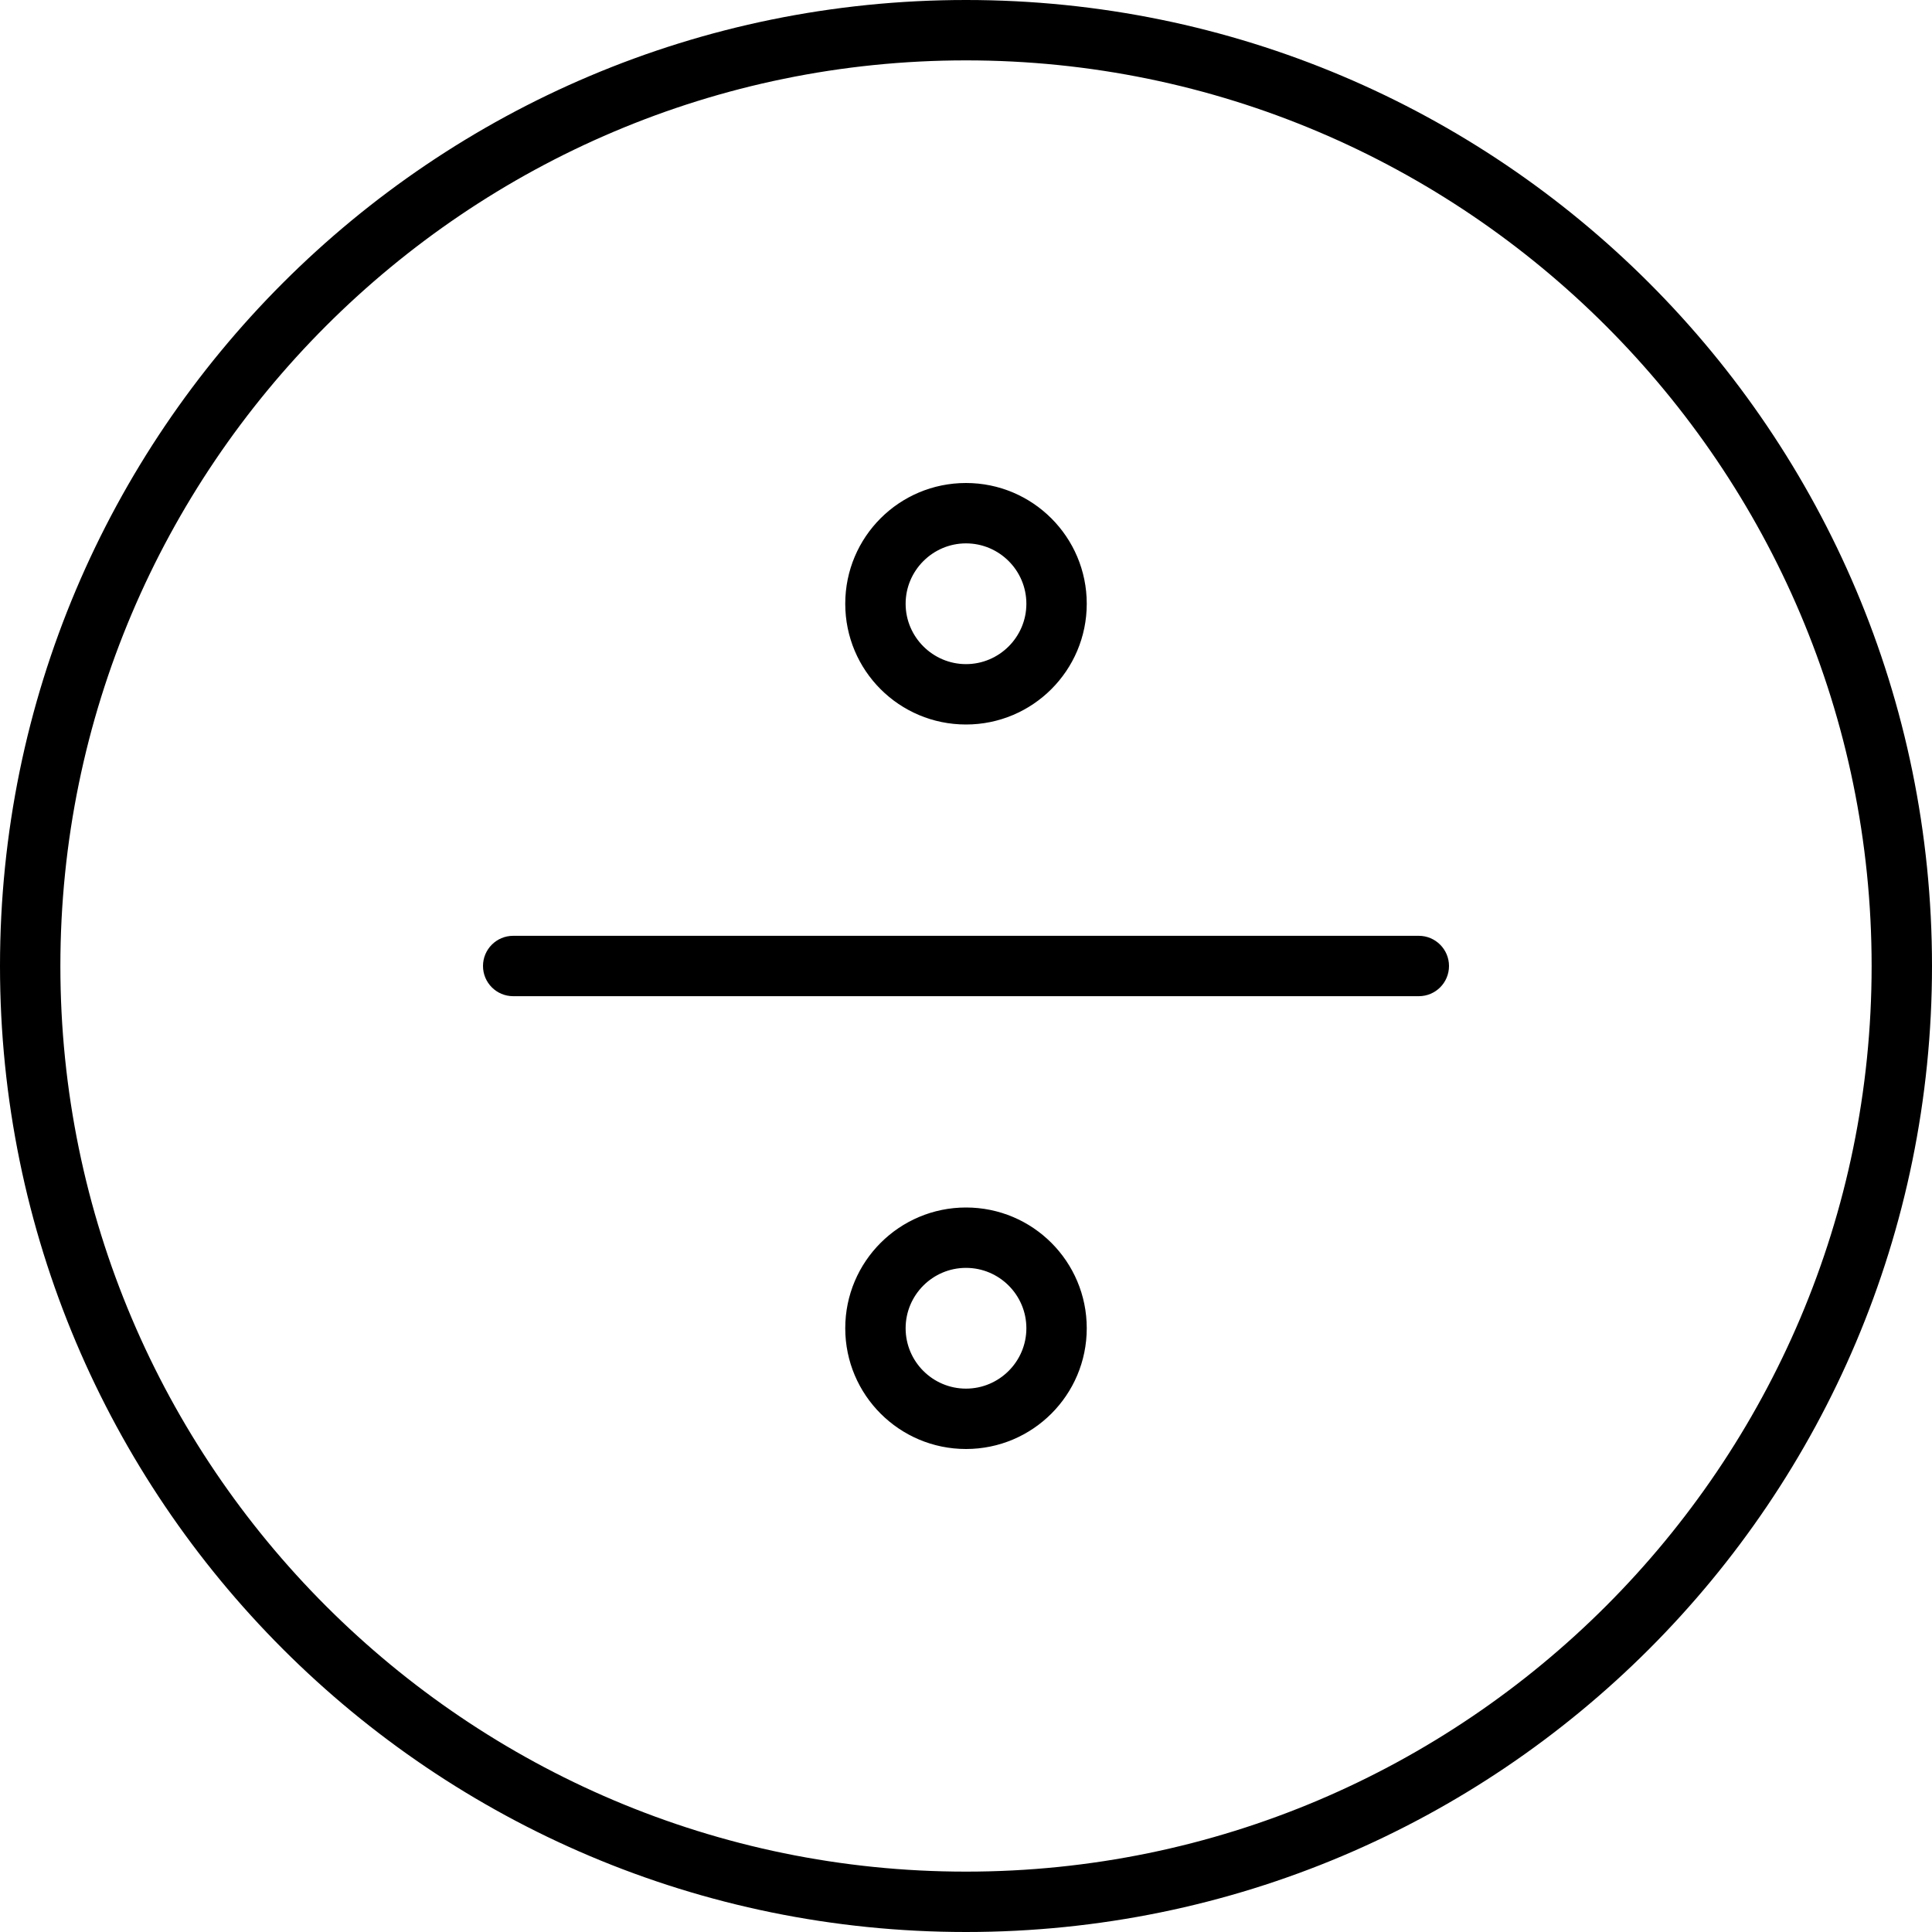 <svg xmlns="http://www.w3.org/2000/svg" viewBox="0 0 512 512"><!--! Font Awesome Pro 6.0.0-alpha3 by @fontawesome - https://fontawesome.com License - https://fontawesome.com/license (Commercial License) --><path d="M256 192c17.67 0 32-14.33 32-32s-14.33-32-32-32C238.3 128 224 142.3 224 160S238.3 192 256 192zM256 144c8.822 0 16 7.178 16 16S264.8 176 256 176S240 168.8 240 160S247.2 144 256 144zM376 248h-240c-4.422 0-8 3.578-8 8s3.578 8 8 8h240c4.422 0 8-3.578 8-8S380.4 248 376 248zM256 320c-17.67 0-32 14.33-32 32s14.33 32 32 32c17.67 0 32-14.33 32-32S273.7 320 256 320zM256 368c-8.822 0-16-7.178-16-16s7.178-16 16-16s16 7.178 16 16S264.8 368 256 368zM256 0C114.6 0 0 114.6 0 256s114.6 256 256 256C397.4 512 512 397.4 512 256S397.4 0 256 0zM256 496c-132.3 0-240-107.7-240-240S123.7 16 256 16s240 107.7 240 240S388.3 496 256 496z"/></svg>